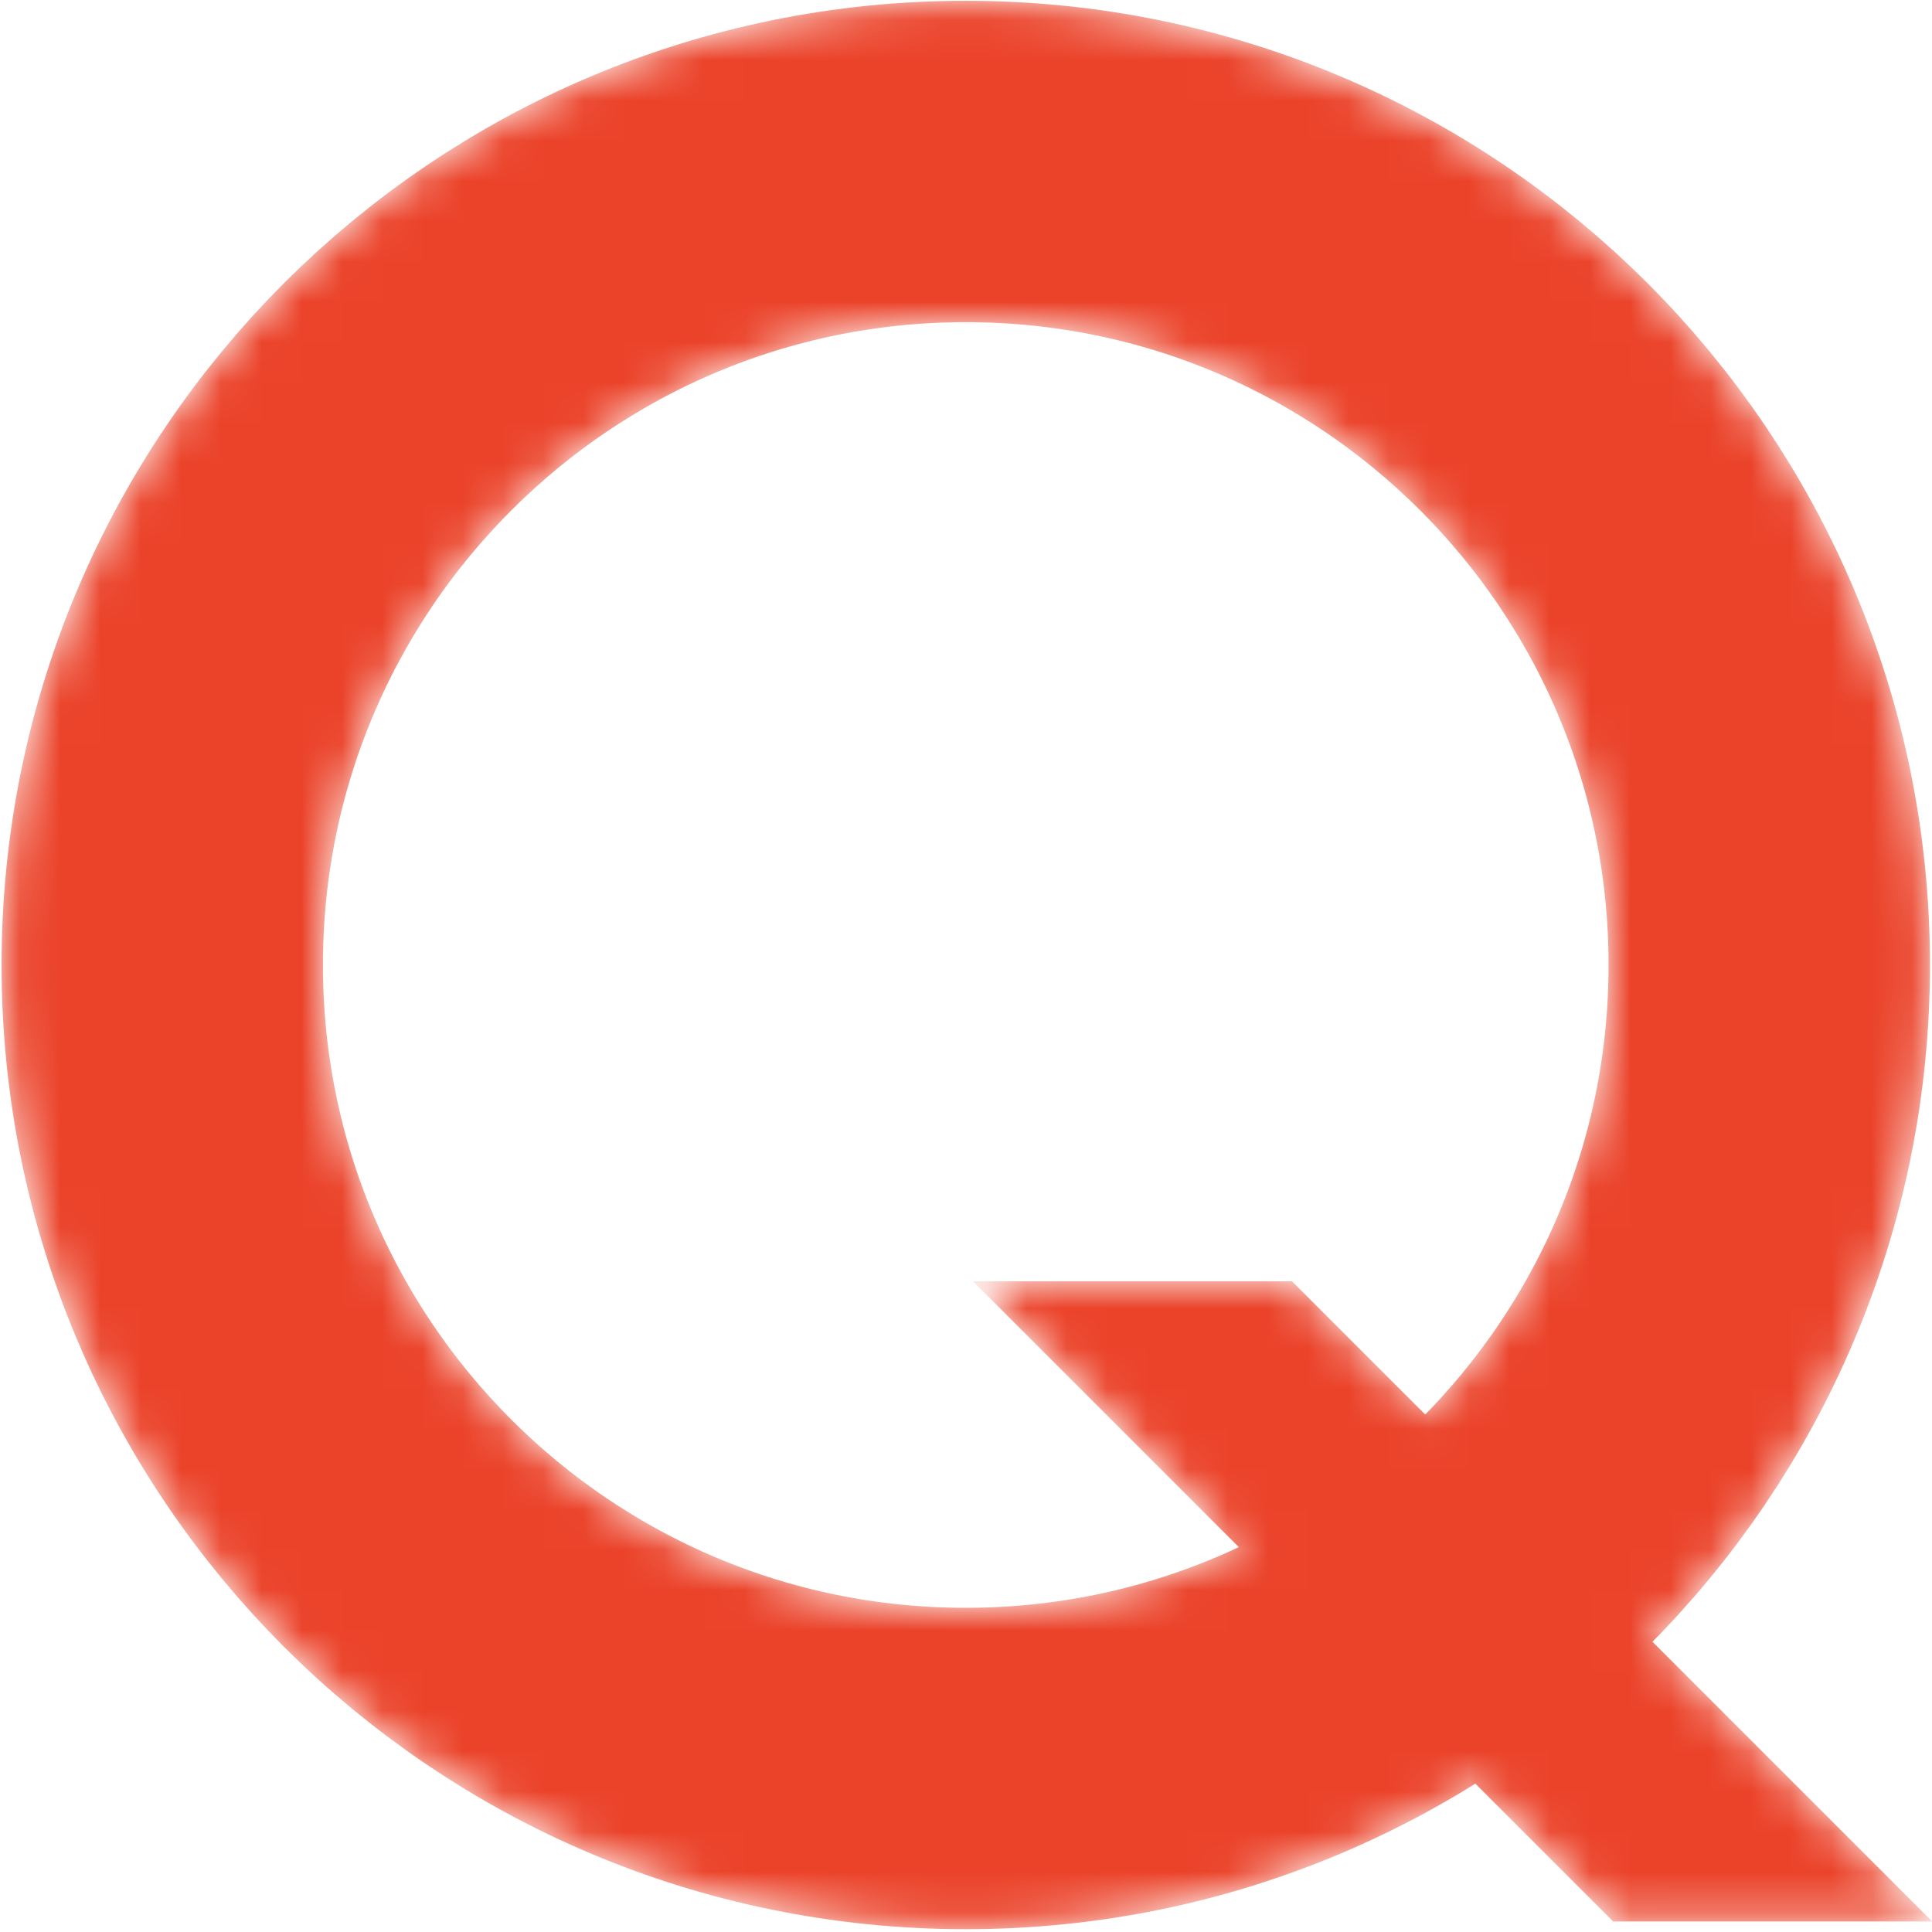<?xml version="1.0" encoding="UTF-8"?> <svg xmlns="http://www.w3.org/2000/svg" width="48" height="48" viewBox="0 0 48 48" fill="none"> <g clip-path="url(#clip0_33_329)"> <mask id="mask0_33_329" style="mask-type:alpha" maskUnits="userSpaceOnUse" x="0" y="0" width="49" height="48"> <path d="M23.994 43.938C35.019 43.938 43.957 35 43.957 23.975C43.957 12.95 35.019 4.012 23.994 4.012C12.968 4.012 4.031 12.95 4.031 23.975C4.031 35 12.968 43.938 23.994 43.938Z" stroke="#EB432A" stroke-width="7.985"></path> <path fill-rule="evenodd" clip-rule="evenodd" d="M40.079 47.739L24.173 31.833H32.099L48.006 47.739H40.079Z" fill="#EB432A"></path> </mask> <g mask="url(#mask0_33_329)"> <path d="M23.994 43.938C35.019 43.938 43.957 35 43.957 23.975C43.957 12.95 35.019 4.012 23.994 4.012C12.968 4.012 4.031 12.95 4.031 23.975C4.031 35 12.968 43.938 23.994 43.938Z" stroke="#EB432A" stroke-width="7.985"></path> <path fill-rule="evenodd" clip-rule="evenodd" d="M40.079 47.739L24.173 31.833H32.099L48.006 47.739H40.079Z" fill="#EB432A"></path> </g> </g> <defs> <clipPath id="clip0_33_329"> <rect width="48" height="48" fill="white"></rect> </clipPath> </defs> </svg> 